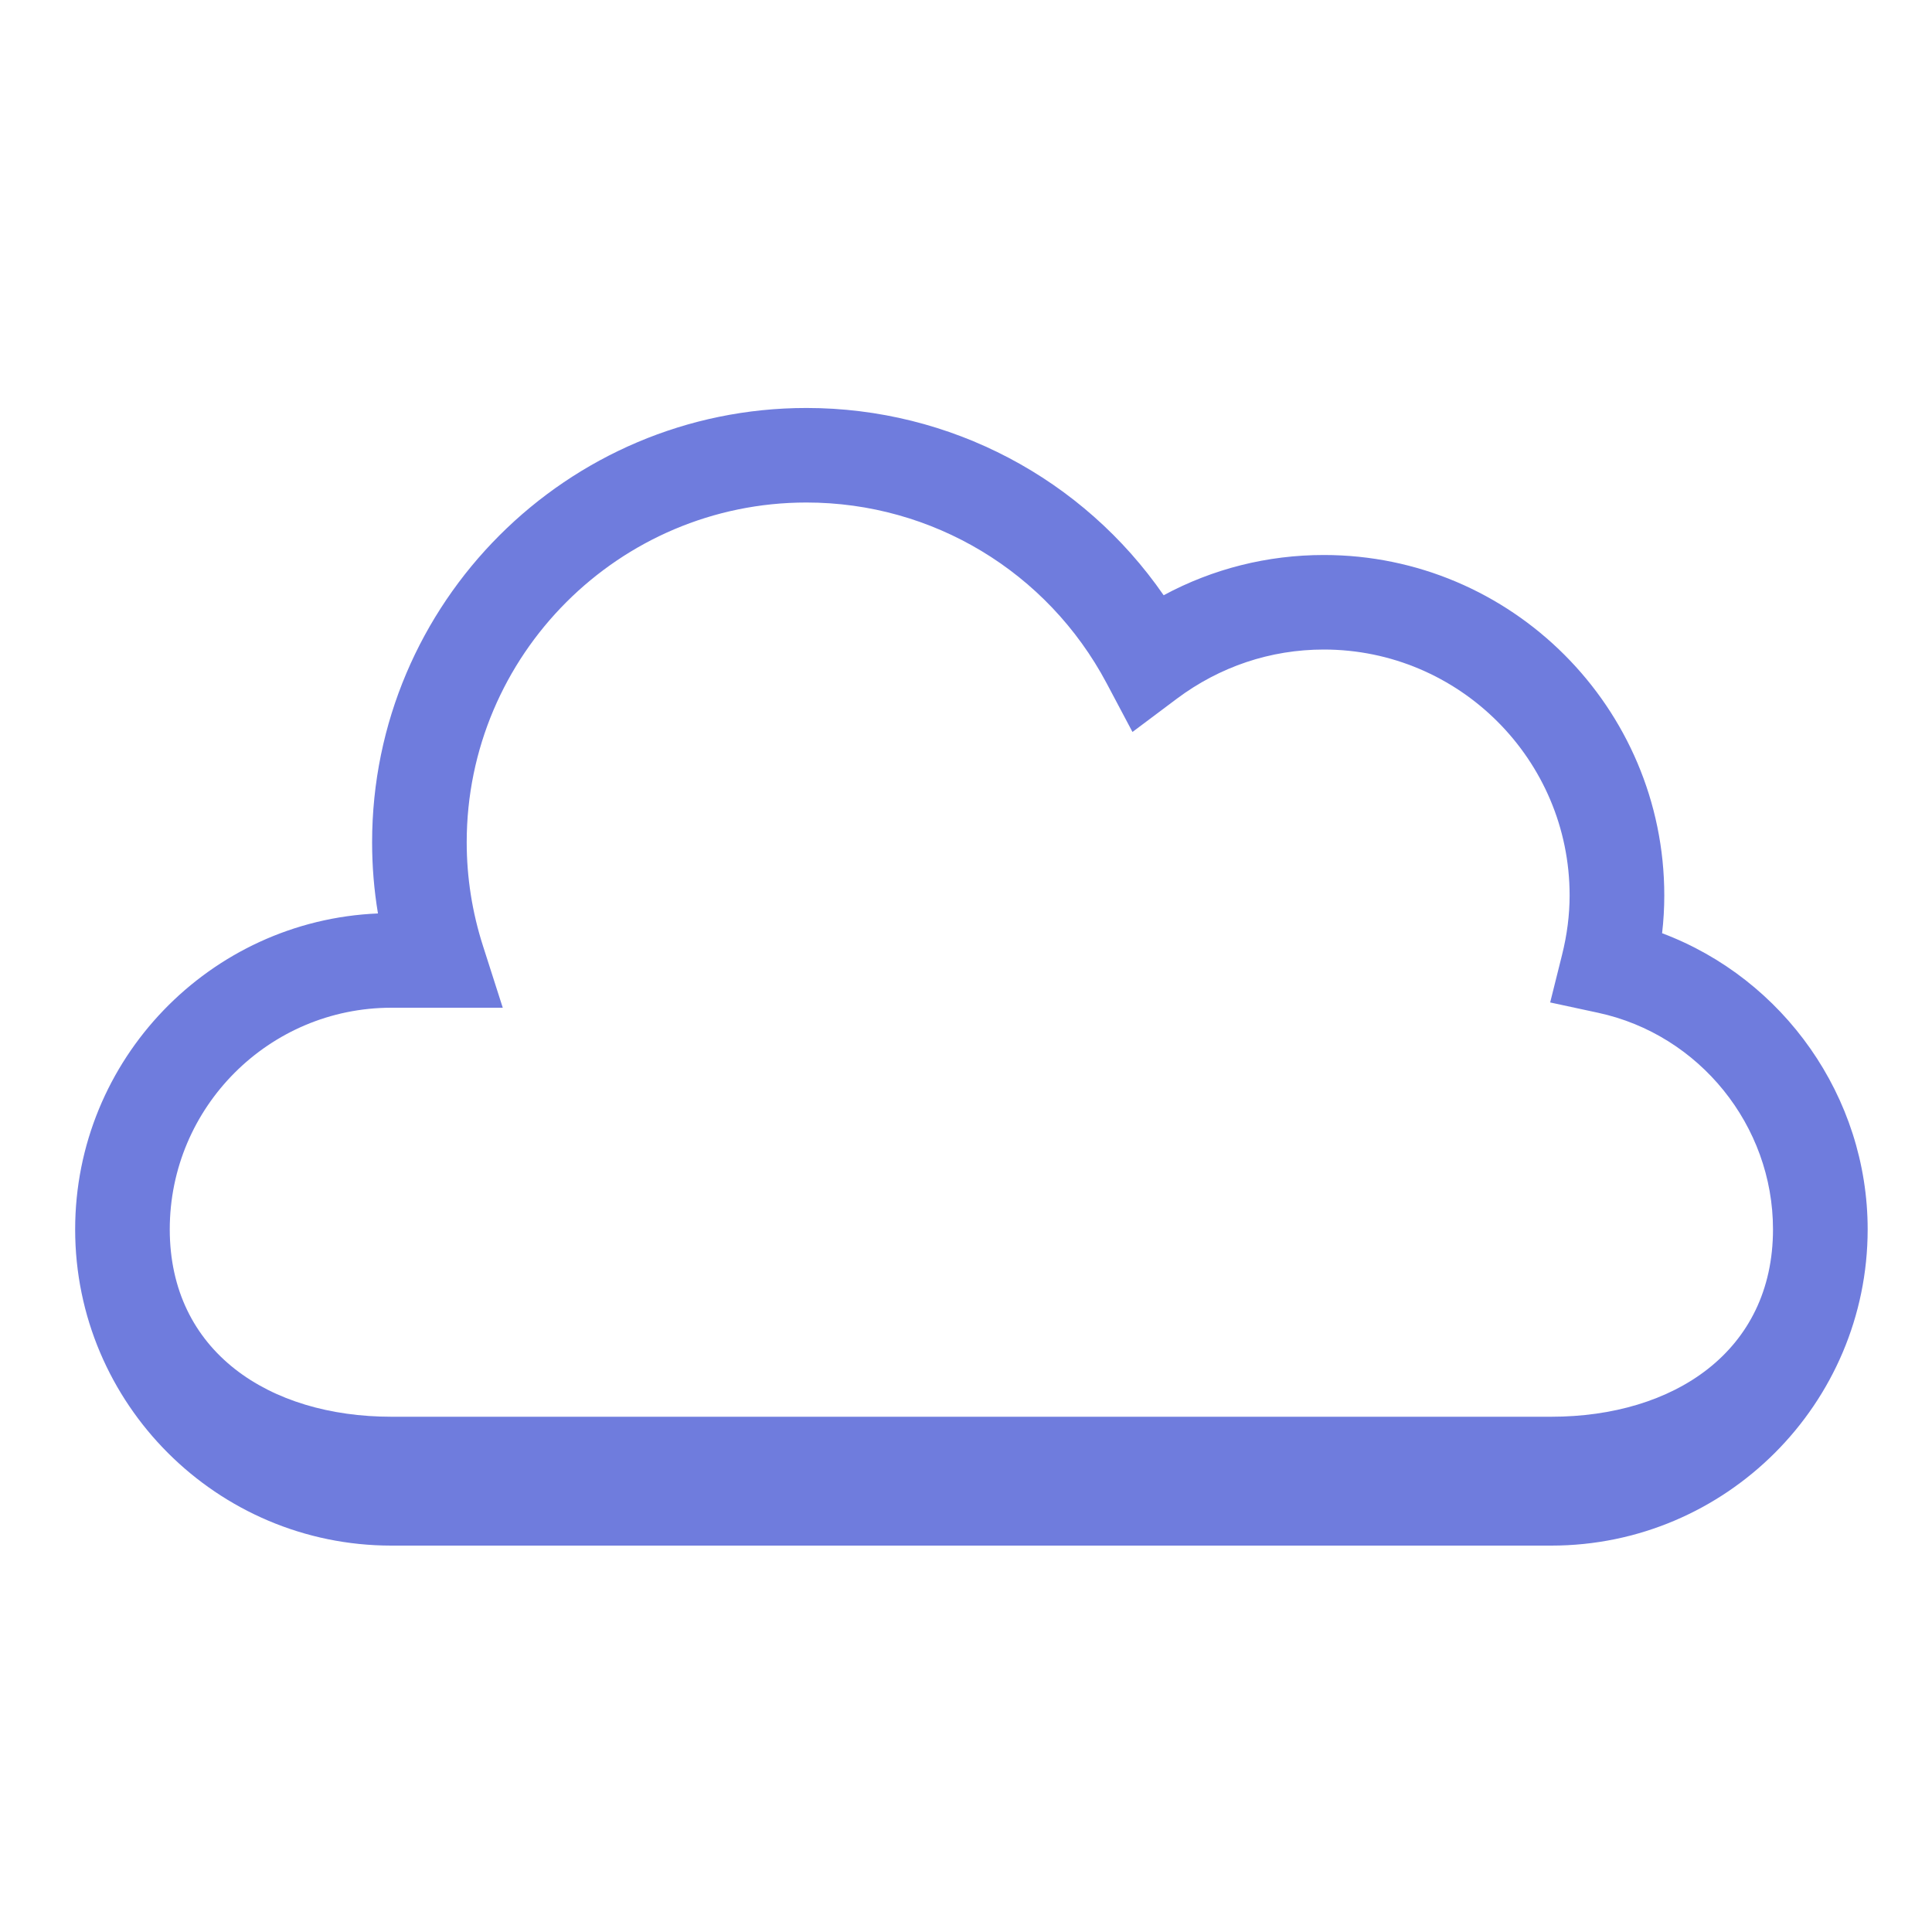 <?xml version="1.0" encoding="utf-8"?>
<!-- Generator: Adobe Illustrator 17.0.0, SVG Export Plug-In . SVG Version: 6.00 Build 0)  -->
<!DOCTYPE svg PUBLIC "-//W3C//DTD SVG 1.1//EN" "http://www.w3.org/Graphics/SVG/1.1/DTD/svg11.dtd">
<svg version="1.1" id="Capa_1" xmlns="http://www.w3.org/2000/svg" xmlns:xlink="http://www.w3.org/1999/xlink" x="0px" y="0px"
	 width="30px" height="30px" viewBox="0.5 31.5 30 30" enable-background="new 0.5 31.5 30 30" xml:space="preserve">
<path fill="#6F7CDD" d="M24.589,55.5H6.577c-2.708,0-4.91-2.203-4.91-4.91c0-2.638,2.09-4.797,4.702-4.906
	c-0.061-0.365-0.091-0.734-0.091-1.104c0-3.719,3.026-6.745,6.745-6.745c2.234,0,4.295,1.097,5.546,2.908
	c0.763-0.411,1.61-0.625,2.488-0.625c2.915,0,5.286,2.372,5.286,5.287c0,0.193-0.011,0.389-0.034,0.586
	c1.886,0.708,3.192,2.541,3.192,4.599C29.5,53.297,27.297,55.5,24.589,55.5z M6.577,47.148c-1.898,0-3.441,1.543-3.441,3.441
	s1.543,2.91,3.441,2.91h18.012c1.898,0,3.442-1.013,3.442-2.91c0-1.611-1.143-3.025-2.717-3.363l-0.743-0.16l0.184-0.737
	c0.079-0.314,0.118-0.625,0.118-0.925c0-2.105-1.712-3.818-3.817-3.818c-0.827,0-1.616,0.265-2.284,0.765l-0.687,0.515l-0.402-0.758
	c-0.92-1.731-2.705-2.805-4.66-2.805c-2.909,0-5.276,2.367-5.276,5.276c0,0.545,0.085,1.087,0.253,1.61l0.307,0.959H6.577z"/>
</svg>
